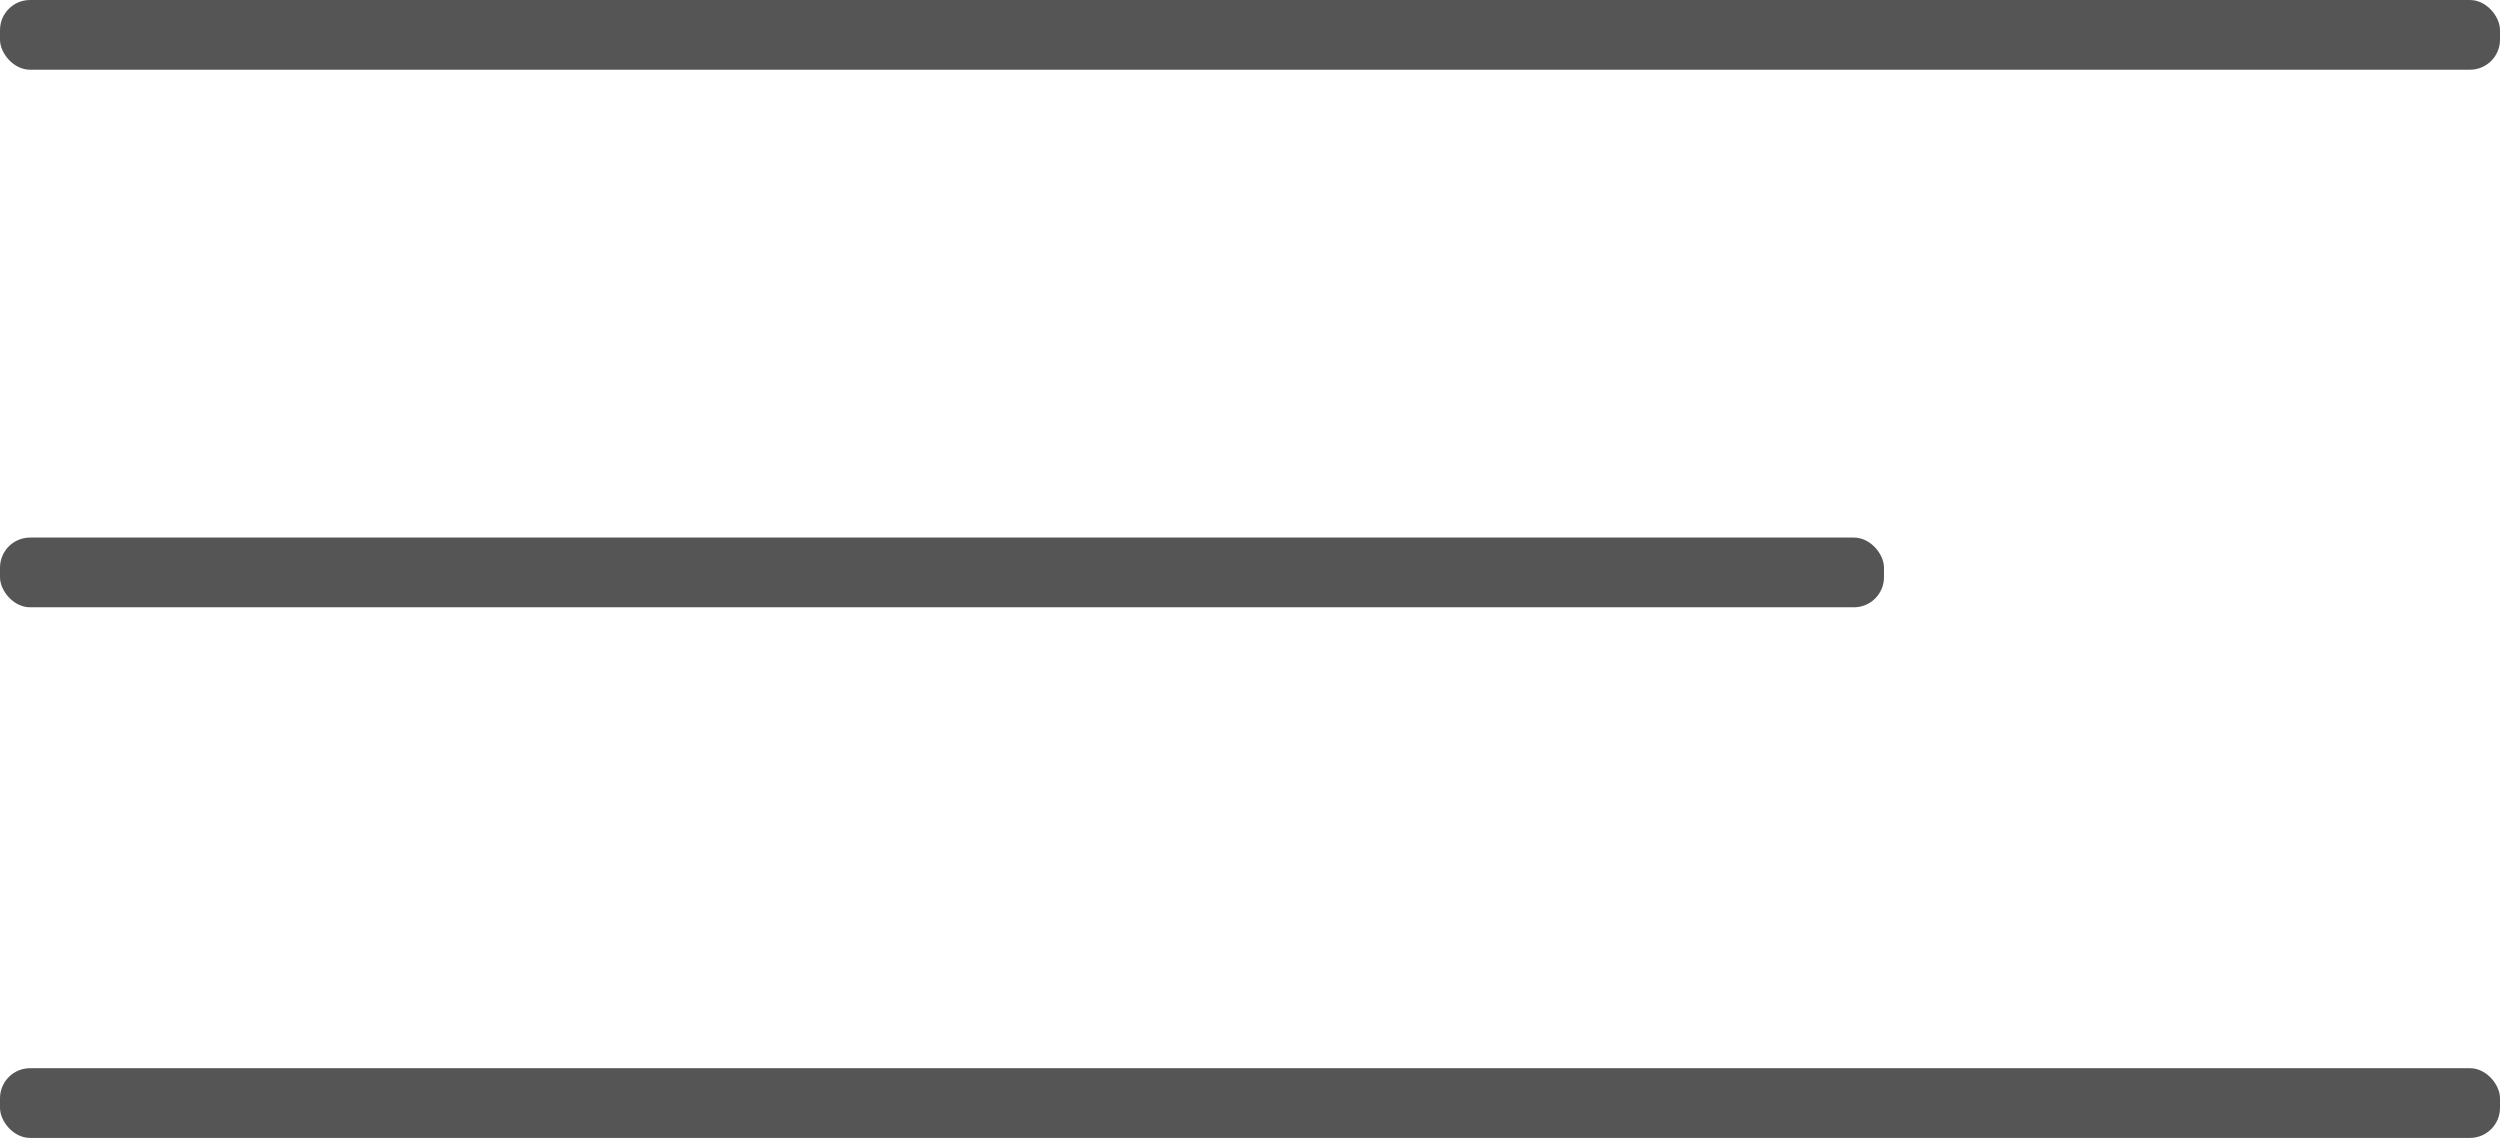 <?xml version="1.0" encoding="UTF-8"?> <svg xmlns="http://www.w3.org/2000/svg" viewBox="0 0 375.07 170.72"><defs><style>.cls-1{fill:#555;}</style></defs><g id="Слой_2" data-name="Слой 2"><g id="Слой_1-2" data-name="Слой 1"><rect class="cls-1" y="160.26" width="375.07" height="10.46" rx="4.51"></rect><rect class="cls-1" y="80.65" width="282.65" height="10.46" rx="4.51"></rect><rect class="cls-1" width="375.07" height="10.46" rx="4.51"></rect></g></g></svg> 